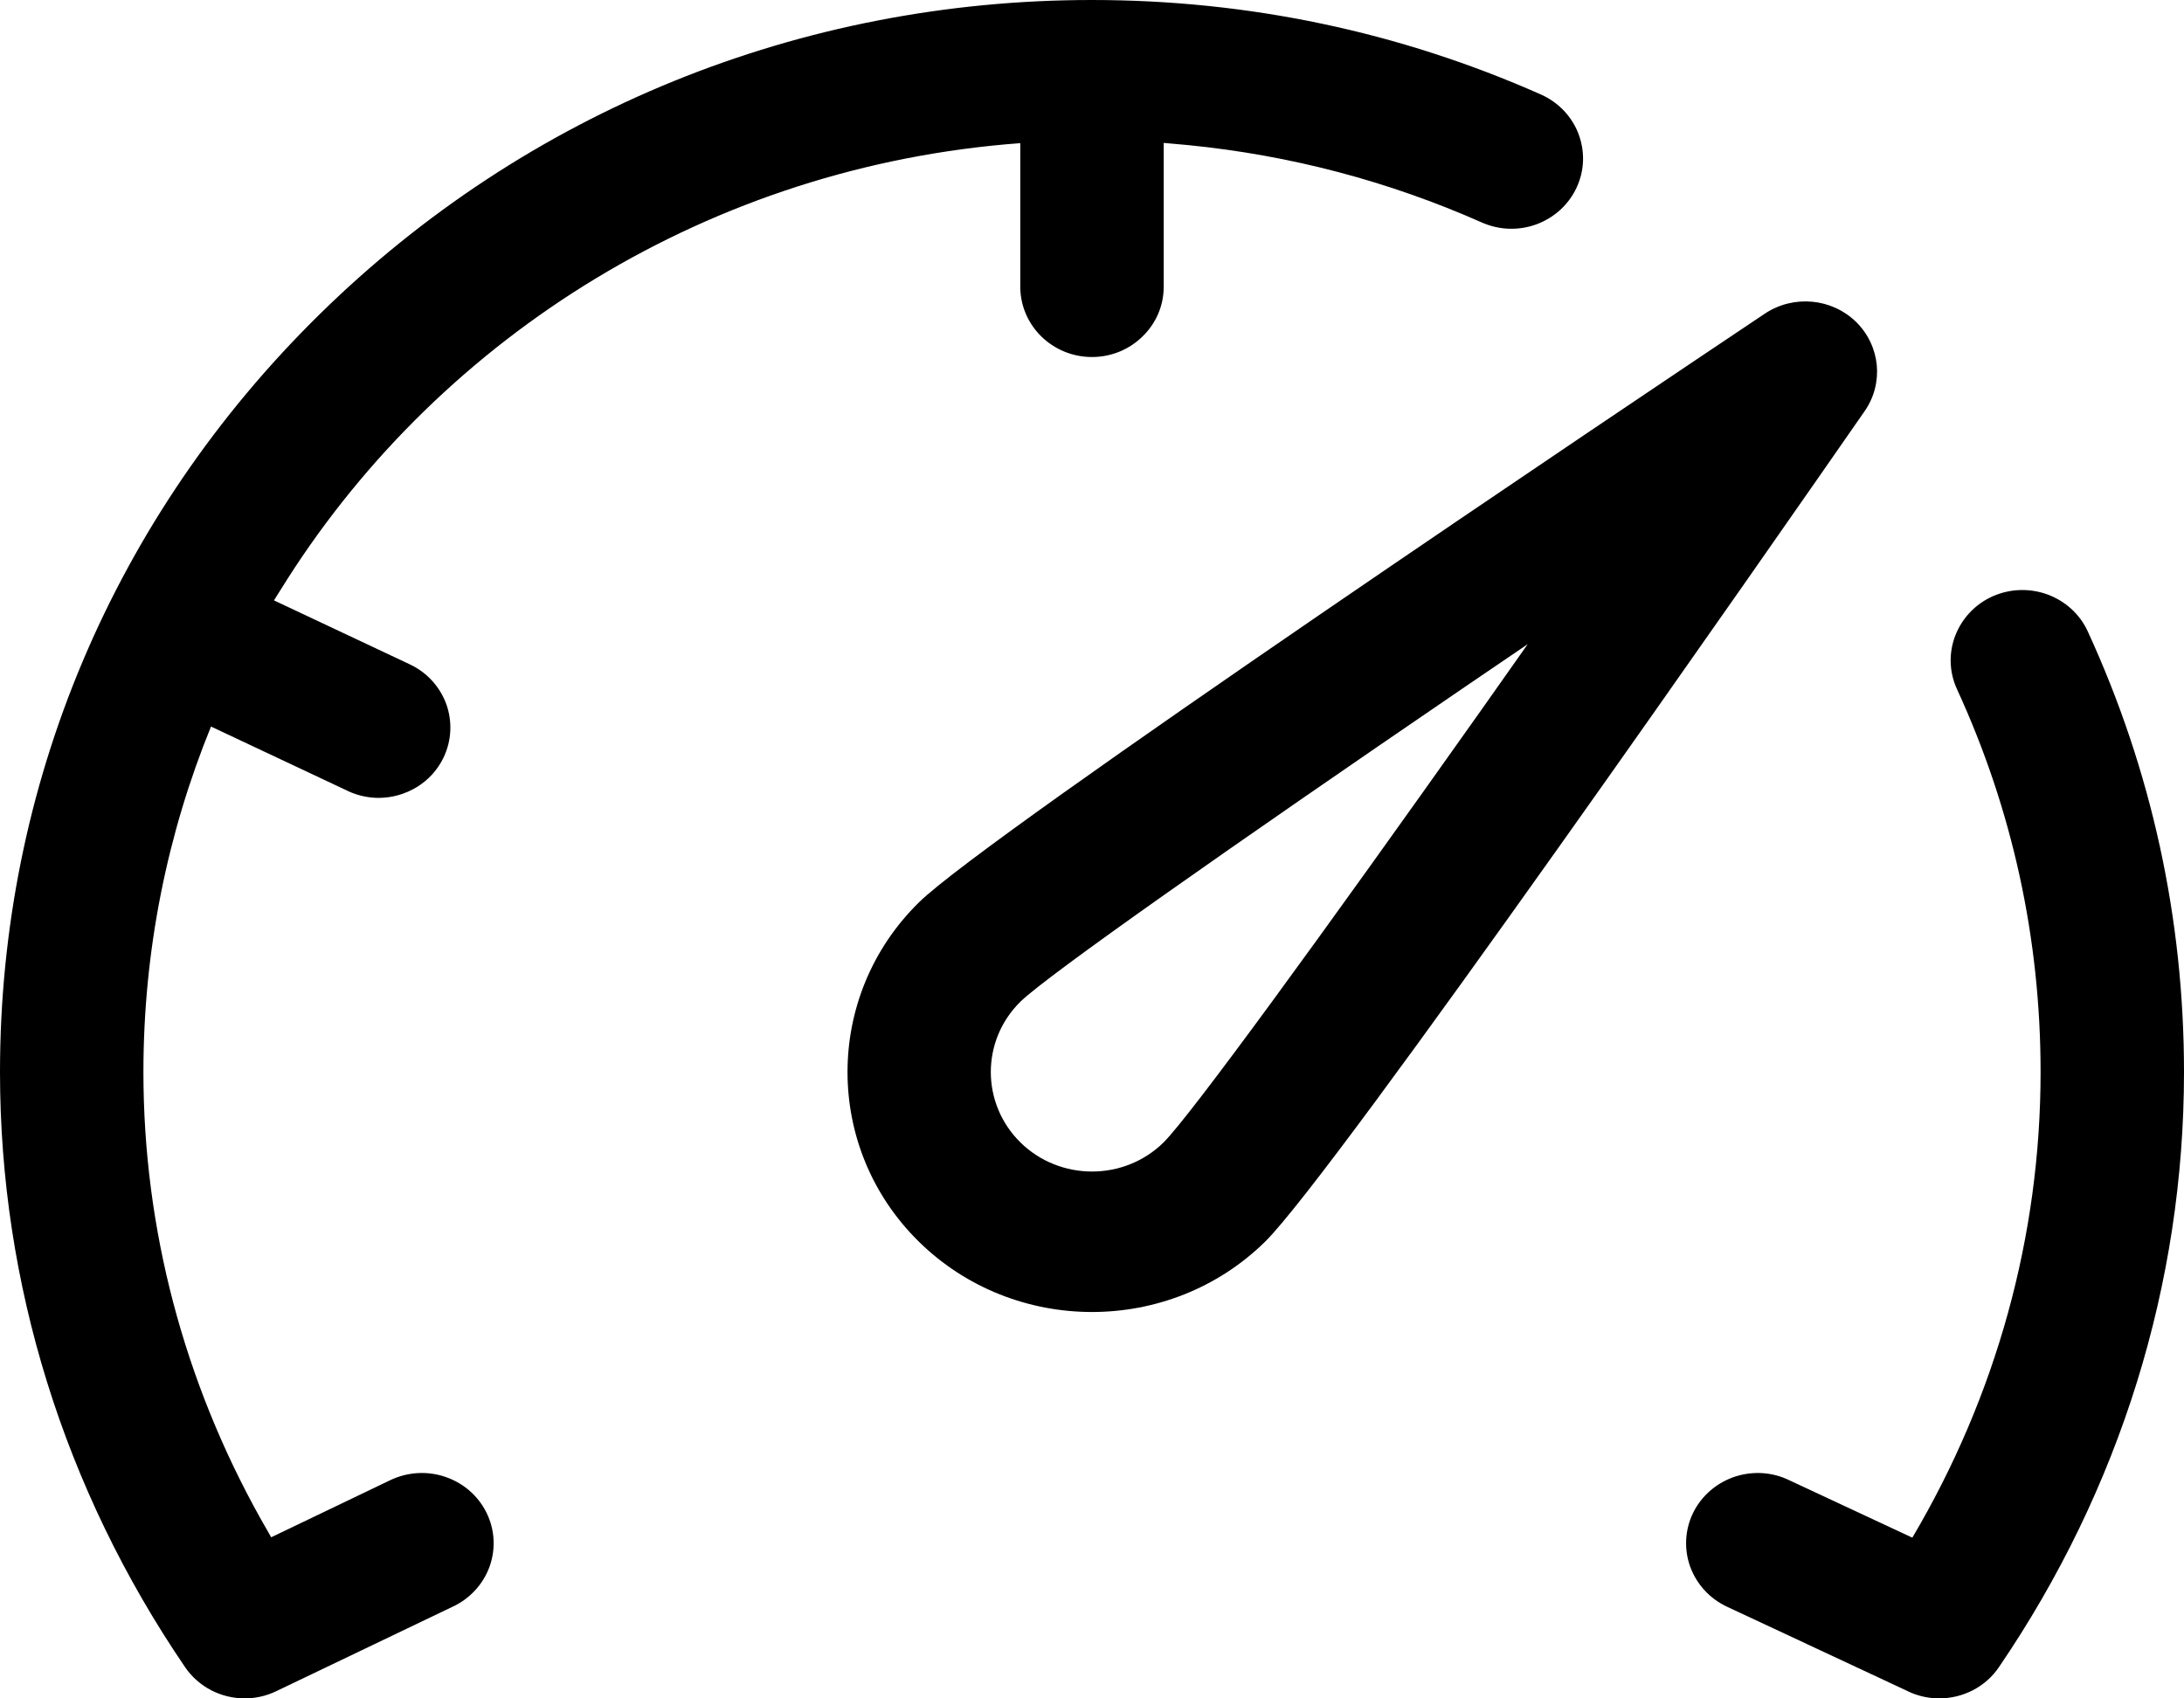 <?xml version="1.0" encoding="UTF-8"?>
<svg width="18px" height="14px" viewBox="0 0 18 14" version="1.1" xmlns="http://www.w3.org/2000/svg" xmlns:xlink="http://www.w3.org/1999/xlink">
    <title>caract7</title>
    <g id="Page-1" stroke="none" stroke-width="1" fill="none" fill-rule="evenodd">
        <g id="Home_AutoSaluquia" transform="translate(-483, -1538)" fill="#000000" fill-rule="nonzero">
            <g id="Group-12" transform="translate(143, 1097)">
                <g id="Group-7" transform="translate(330, 441)">
                    <path d="M26.424,4.915 C26.574,4.849 26.736,4.849 26.877,4.901 C27.019,4.954 27.14,5.059 27.207,5.205 C27.733,6.35 28,7.572 28,8.837 C28,10.581 27.473,12.277 26.475,13.742 C26.363,13.908 26.175,14 25.983,14 C25.905,14 25.826,13.985 25.75,13.953 L25.75,13.953 L24.233,13.244 C24.086,13.175 23.981,13.054 23.93,12.914 C23.88,12.775 23.884,12.617 23.953,12.473 C24.022,12.331 24.143,12.229 24.282,12.178 C24.421,12.128 24.58,12.128 24.726,12.192 L24.726,12.192 L25.761,12.675 C26.454,11.503 26.818,10.186 26.818,8.837 C26.818,7.737 26.586,6.675 26.129,5.681 C26.062,5.535 26.062,5.377 26.115,5.239 C26.169,5.1 26.276,4.981 26.424,4.915 Z M19,0 C20.289,0 21.534,0.262 22.7,0.779 C22.848,0.845 22.956,0.964 23.009,1.102 C23.062,1.241 23.062,1.399 22.995,1.544 C22.928,1.69 22.807,1.795 22.666,1.848 C22.524,1.901 22.362,1.9 22.213,1.834 C21.441,1.492 20.63,1.279 19.791,1.196 L19.791,1.196 L19.591,1.178 L19.591,2.364 C19.591,2.523 19.525,2.668 19.418,2.772 C19.311,2.878 19.163,2.943 19,2.943 C18.839,2.943 18.694,2.88 18.587,2.778 C18.481,2.676 18.414,2.536 18.409,2.38 L18.409,2.38 L18.409,1.18 C15.863,1.368 13.653,2.759 12.368,4.774 L12.368,4.774 L12.258,4.949 L13.377,5.476 C13.524,5.545 13.628,5.666 13.679,5.806 C13.728,5.945 13.724,6.104 13.654,6.248 C13.604,6.35 13.528,6.431 13.437,6.487 C13.342,6.545 13.233,6.577 13.12,6.577 C13.042,6.577 12.962,6.561 12.886,6.529 L12.886,6.529 L11.739,5.989 C11.38,6.87 11.182,7.831 11.182,8.837 C11.182,10.127 11.515,11.387 12.149,12.521 L12.149,12.521 L12.235,12.672 L13.217,12.201 C13.364,12.131 13.527,12.125 13.67,12.174 C13.813,12.222 13.937,12.324 14.009,12.468 C14.079,12.609 14.085,12.764 14.039,12.902 C13.992,13.04 13.893,13.161 13.752,13.234 L13.752,13.234 L12.276,13.941 C12.193,13.981 12.104,14 12.017,14 C11.825,14 11.638,13.908 11.525,13.742 C10.527,12.277 10,10.581 10,8.837 C10,6.477 10.936,4.258 12.636,2.589 C14.336,0.919 16.596,0 19,0 Z M24.935,2.487 C25.068,2.499 25.197,2.556 25.298,2.654 C25.398,2.753 25.455,2.879 25.468,3.009 C25.48,3.14 25.448,3.274 25.368,3.389 C24.643,4.433 21,9.673 20.426,10.236 C20.033,10.622 19.516,10.815 19,10.815 C18.484,10.815 17.967,10.622 17.574,10.236 C17.181,9.85 16.985,9.344 16.985,8.837 C16.985,8.33 17.181,7.824 17.574,7.438 C18.147,6.875 23.482,3.297 24.546,2.585 C24.663,2.507 24.801,2.475 24.935,2.487 Z M22.591,5.31 C22.41,5.433 22.225,5.559 22.037,5.687 C20.16,6.968 18.635,8.038 18.411,8.256 C18.247,8.417 18.166,8.627 18.166,8.837 C18.166,9.047 18.248,9.258 18.411,9.418 C18.573,9.577 18.787,9.657 19,9.657 C19.214,9.657 19.427,9.577 19.589,9.418 C19.812,9.197 20.901,7.7 22.206,5.856 C22.337,5.671 22.466,5.488 22.591,5.31 Z" id="caract7"></path>
                </g>
            </g>
        </g>
    </g>
</svg>